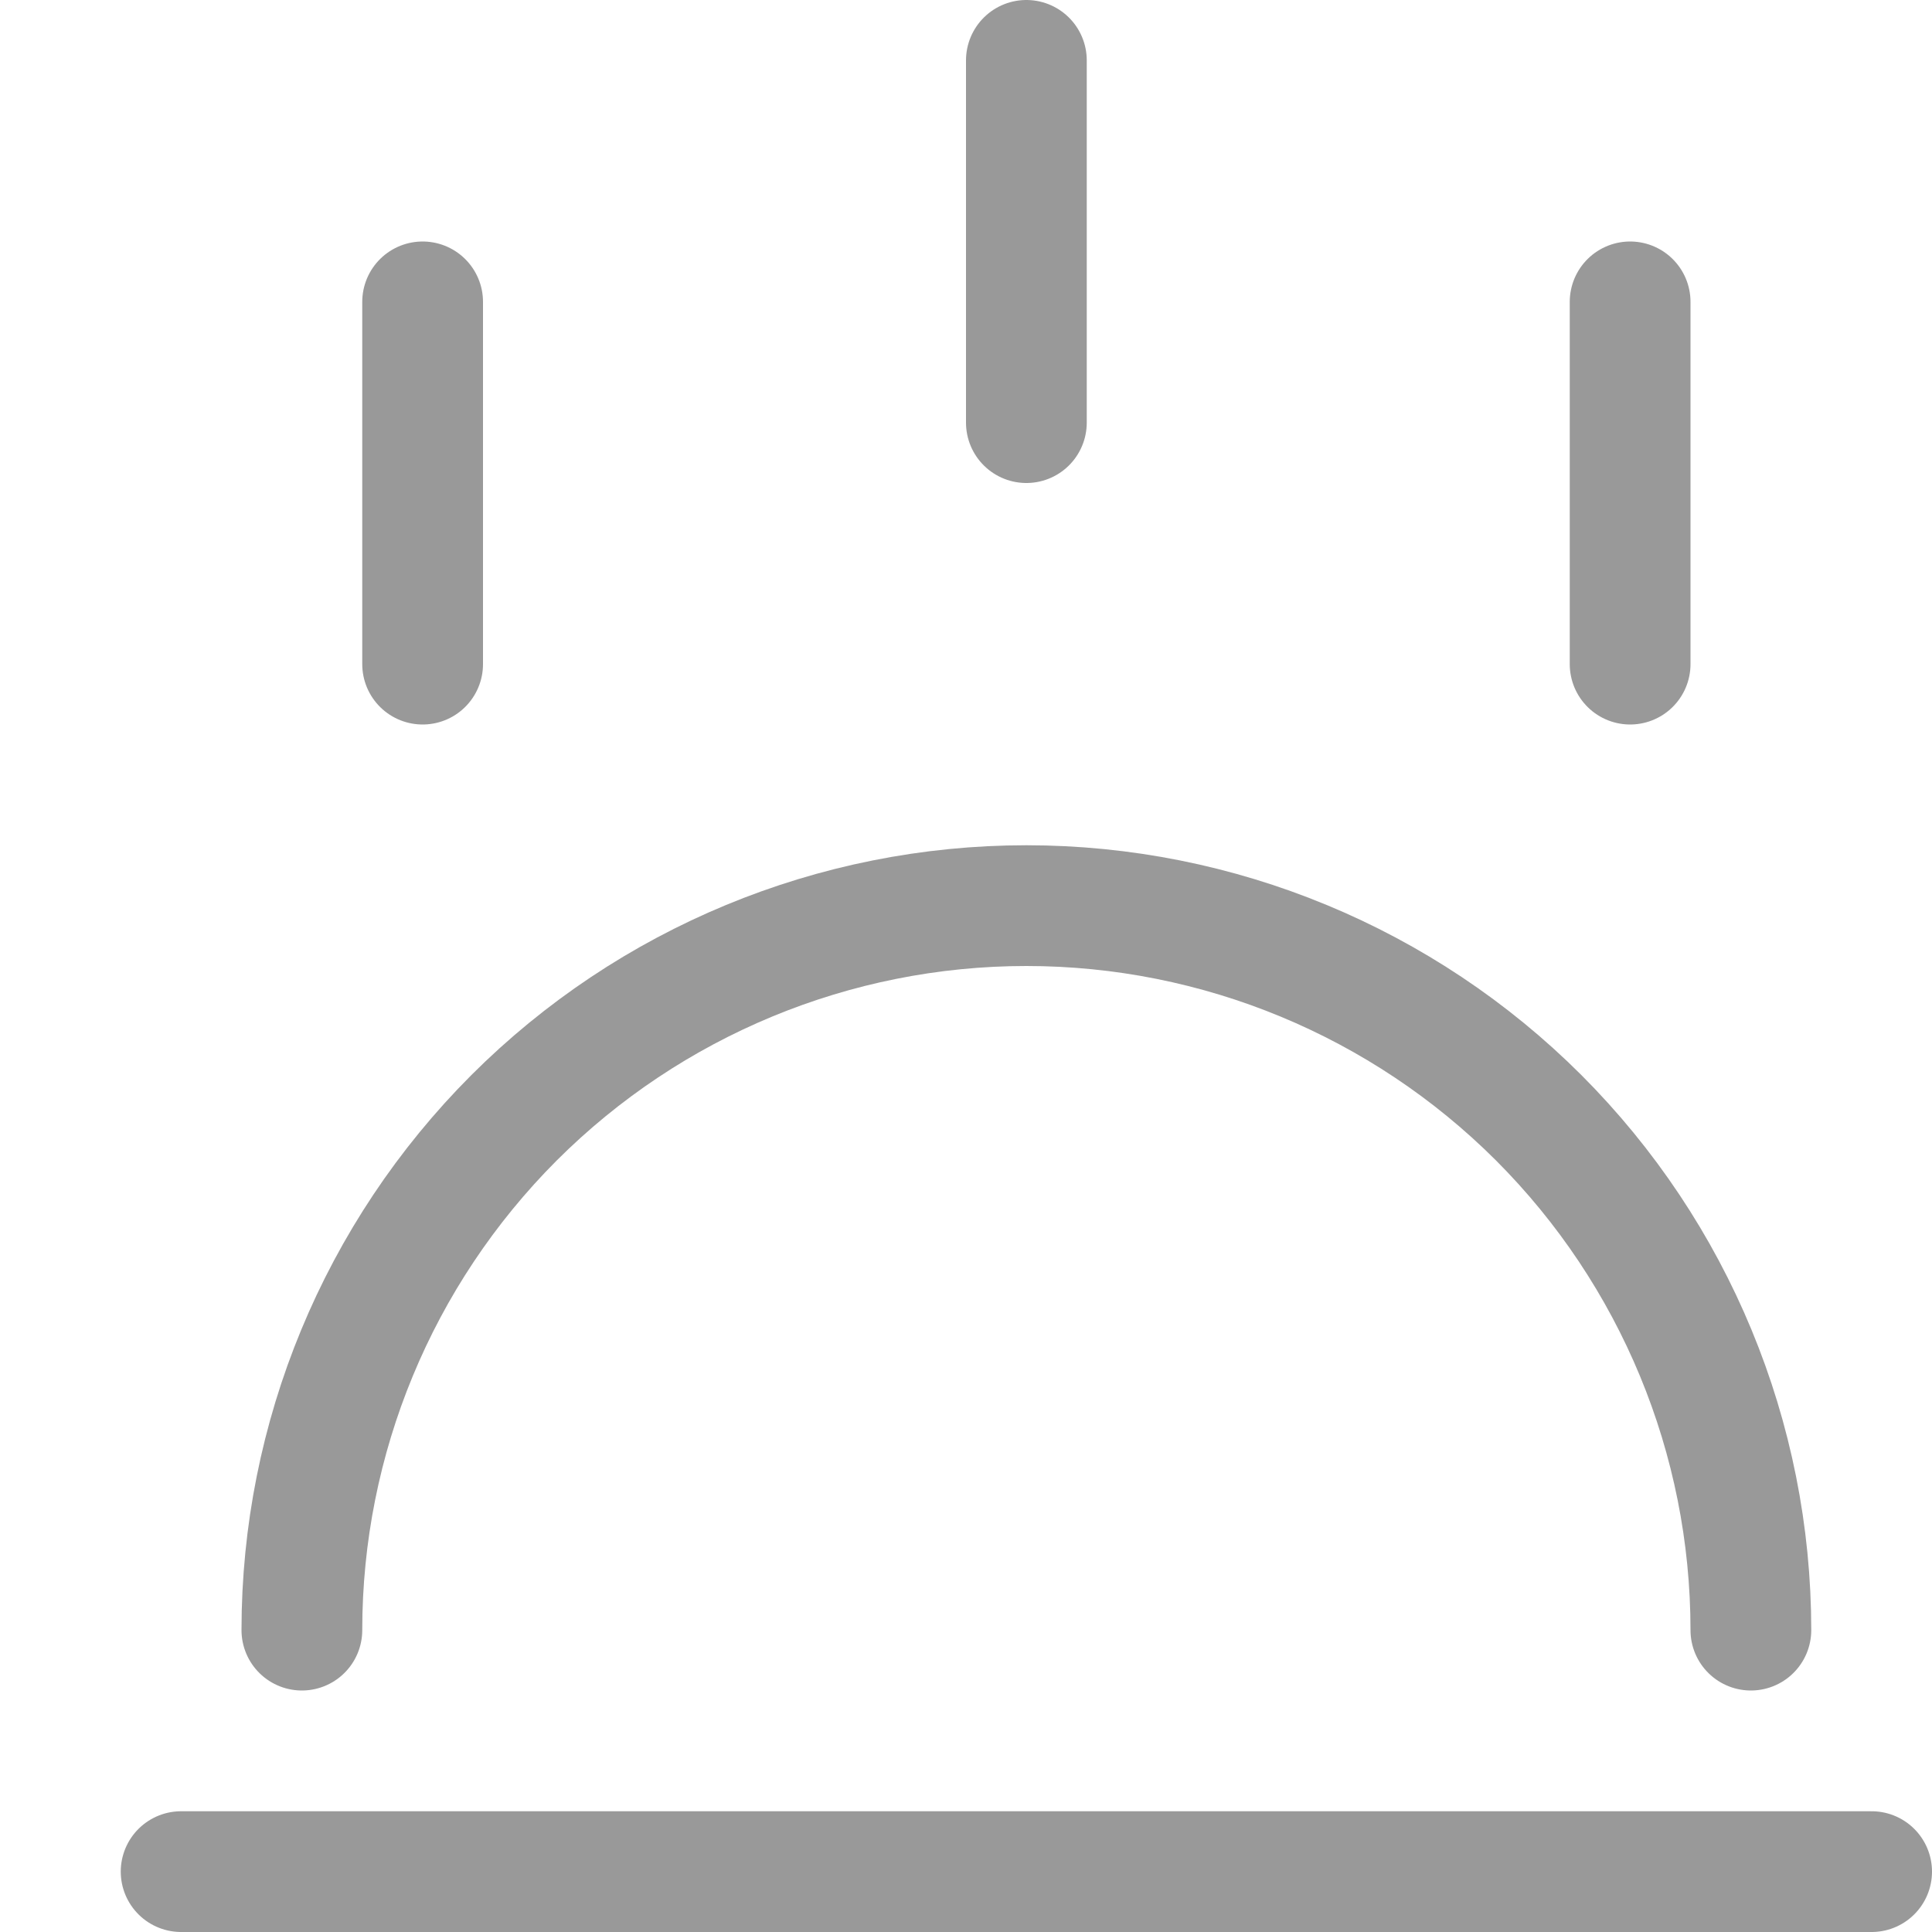 <svg width="16" height="16" viewBox="0 0 16 16" fill="none" xmlns="http://www.w3.org/2000/svg">
<path d="M8.5 0.5V3.5" stroke="#999999" stroke-linecap="round" stroke-linejoin="round"/>
<path d="M13.5 2.5V5.5" stroke="#999999" stroke-linecap="round" stroke-linejoin="round"/>
<path d="M3.5 2.5V5.5" stroke="#999999" stroke-linecap="round" stroke-linejoin="round"/>
<path d="M1.5 15.5H15.5" stroke="#999999" stroke-linecap="round" stroke-linejoin="round"/>
<path d="M2.5 13.5C2.5 11.909 3.132 10.383 4.257 9.257C5.383 8.132 6.909 7.5 8.5 7.5C10.091 7.5 11.617 8.132 12.743 9.257C13.868 10.383 14.5 11.909 14.5 13.5" stroke="#999999" stroke-linecap="round" stroke-linejoin="round"/>
</svg>
